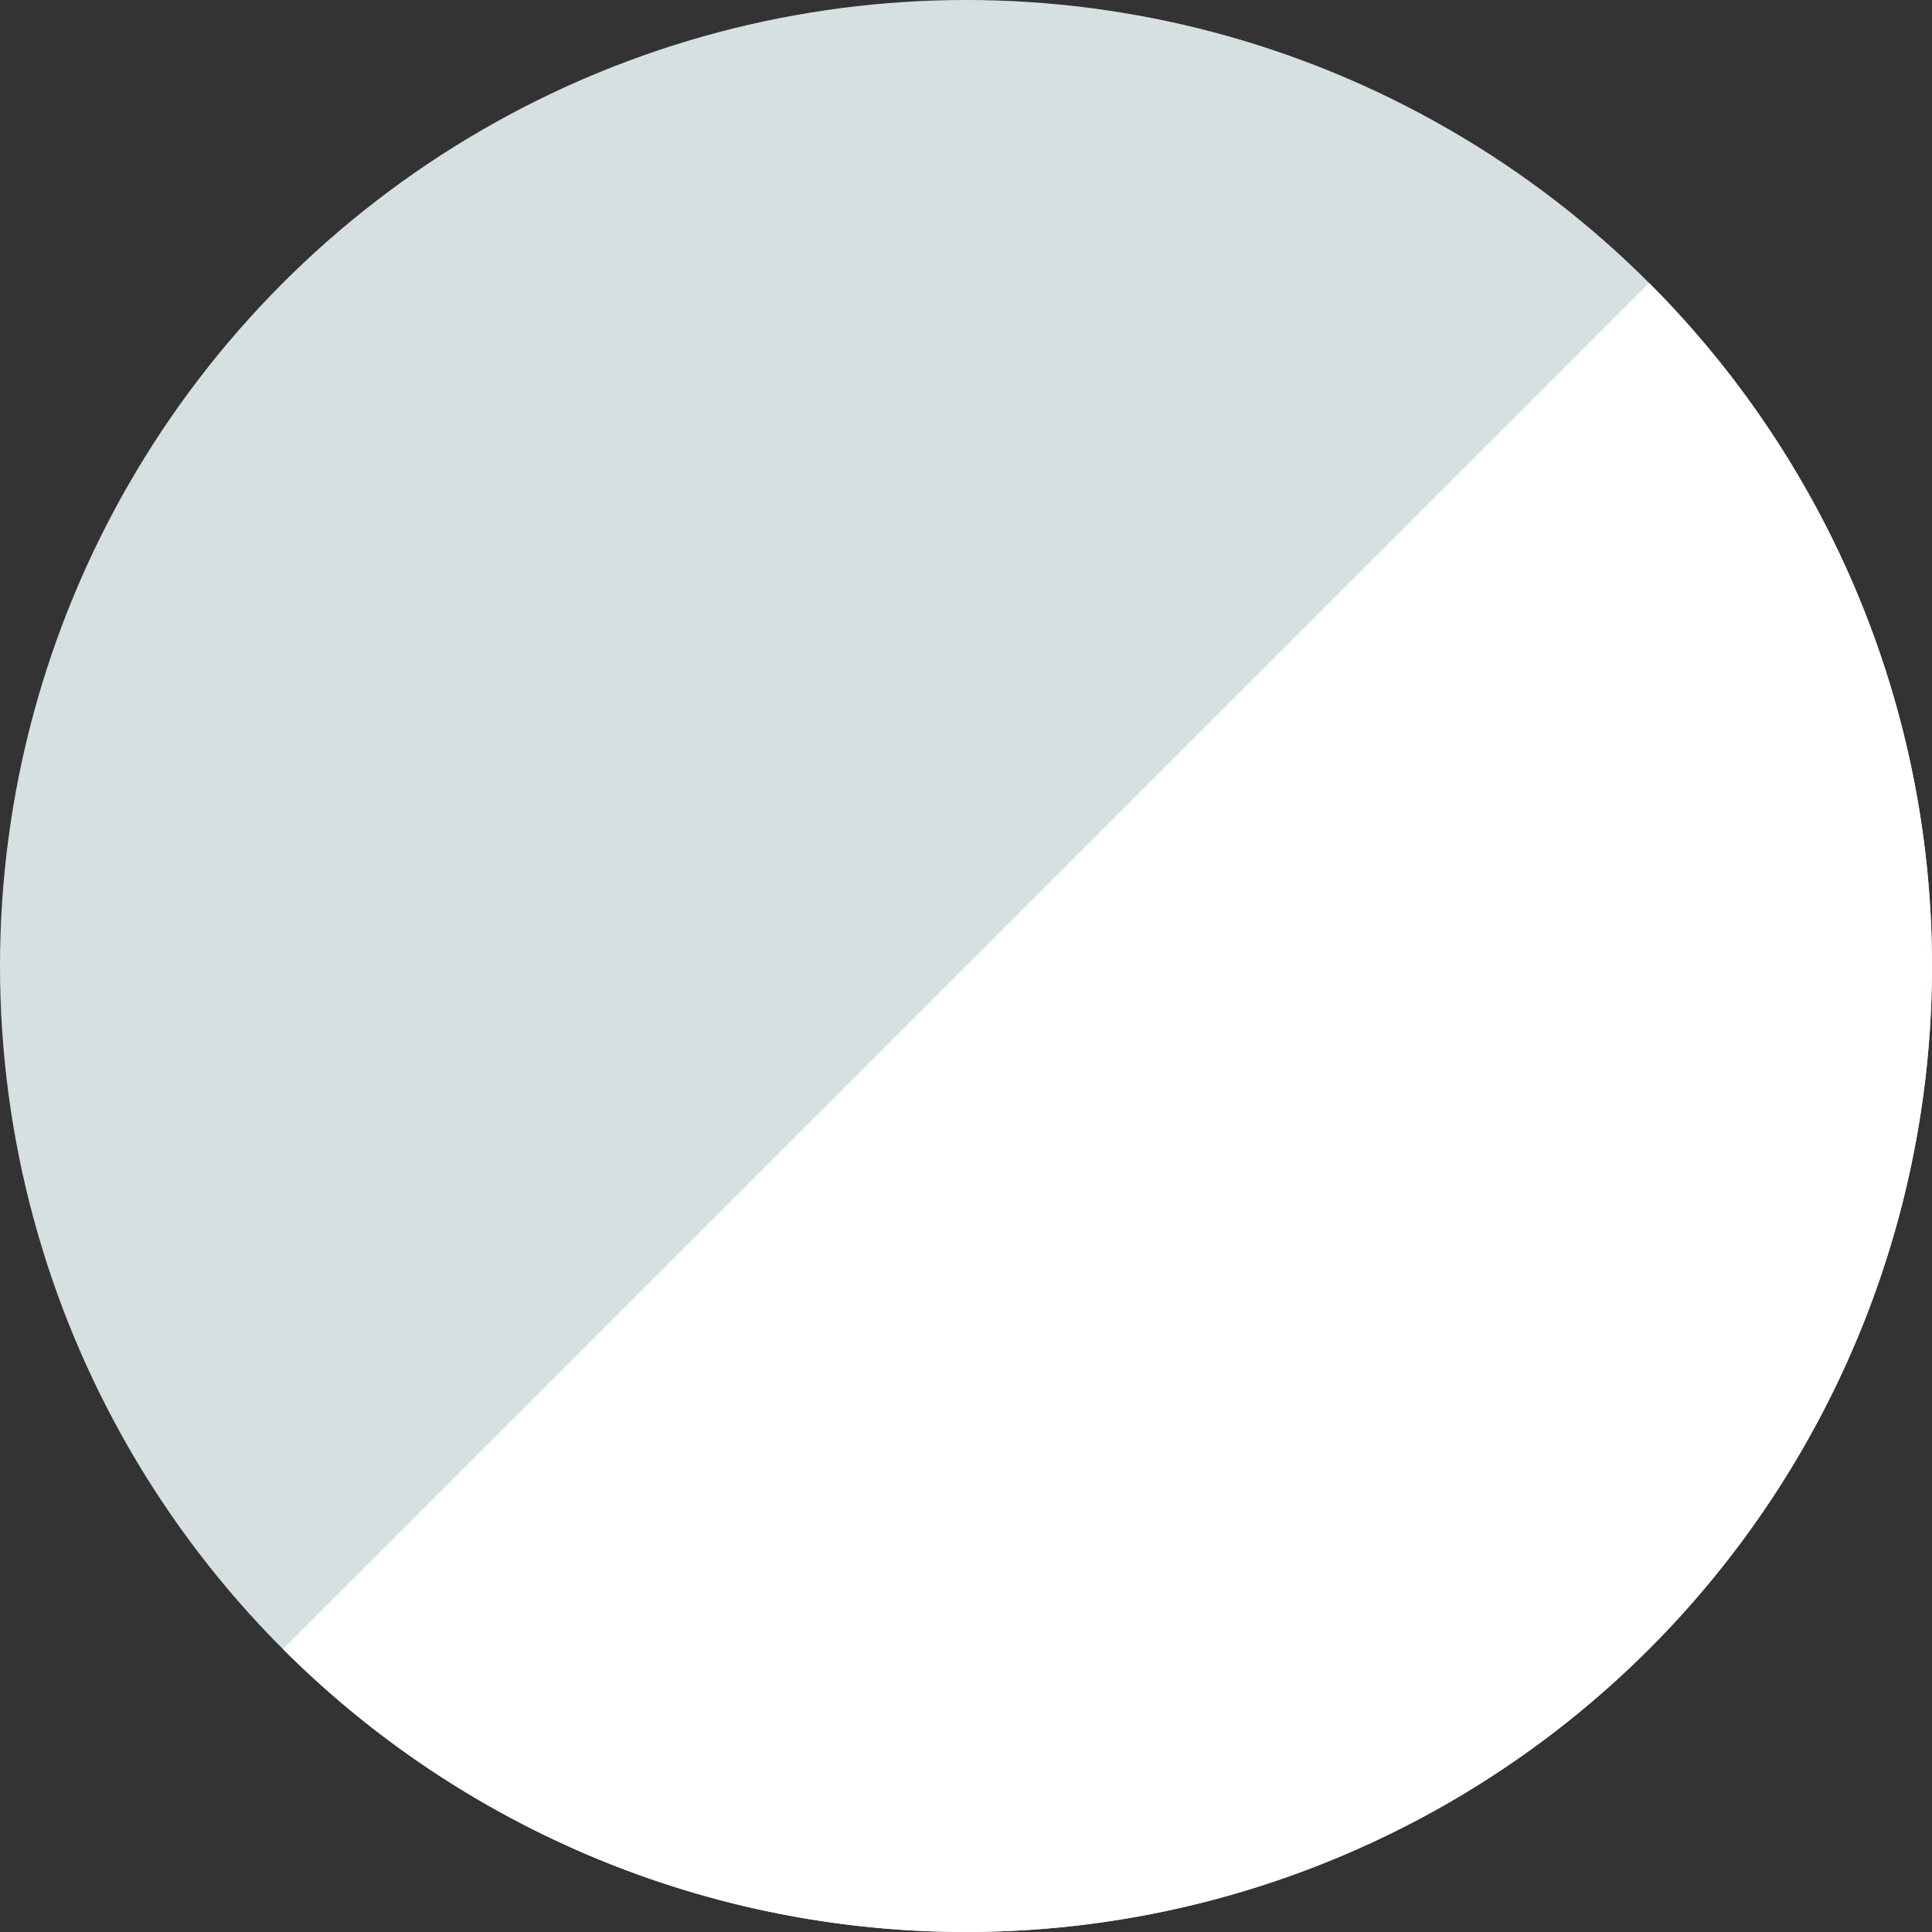 <svg xmlns="http://www.w3.org/2000/svg" viewBox="0 0 276 276"><rect x="0" y="0" width="276" height="276" fill="#333333" stroke="none"/><defs><style>.cls-1{fill:#d6e0e0;}.cls-2{fill:#fff;}</style></defs><g id="consents"><circle class="cls-1" cx="138" cy="138" r="138"/><path class="cls-2" d="M235.58,235.58a138,138,0,0,1-195.16,0L235.58,40.42A138,138,0,0,1,235.58,235.58Z"/></g></svg>